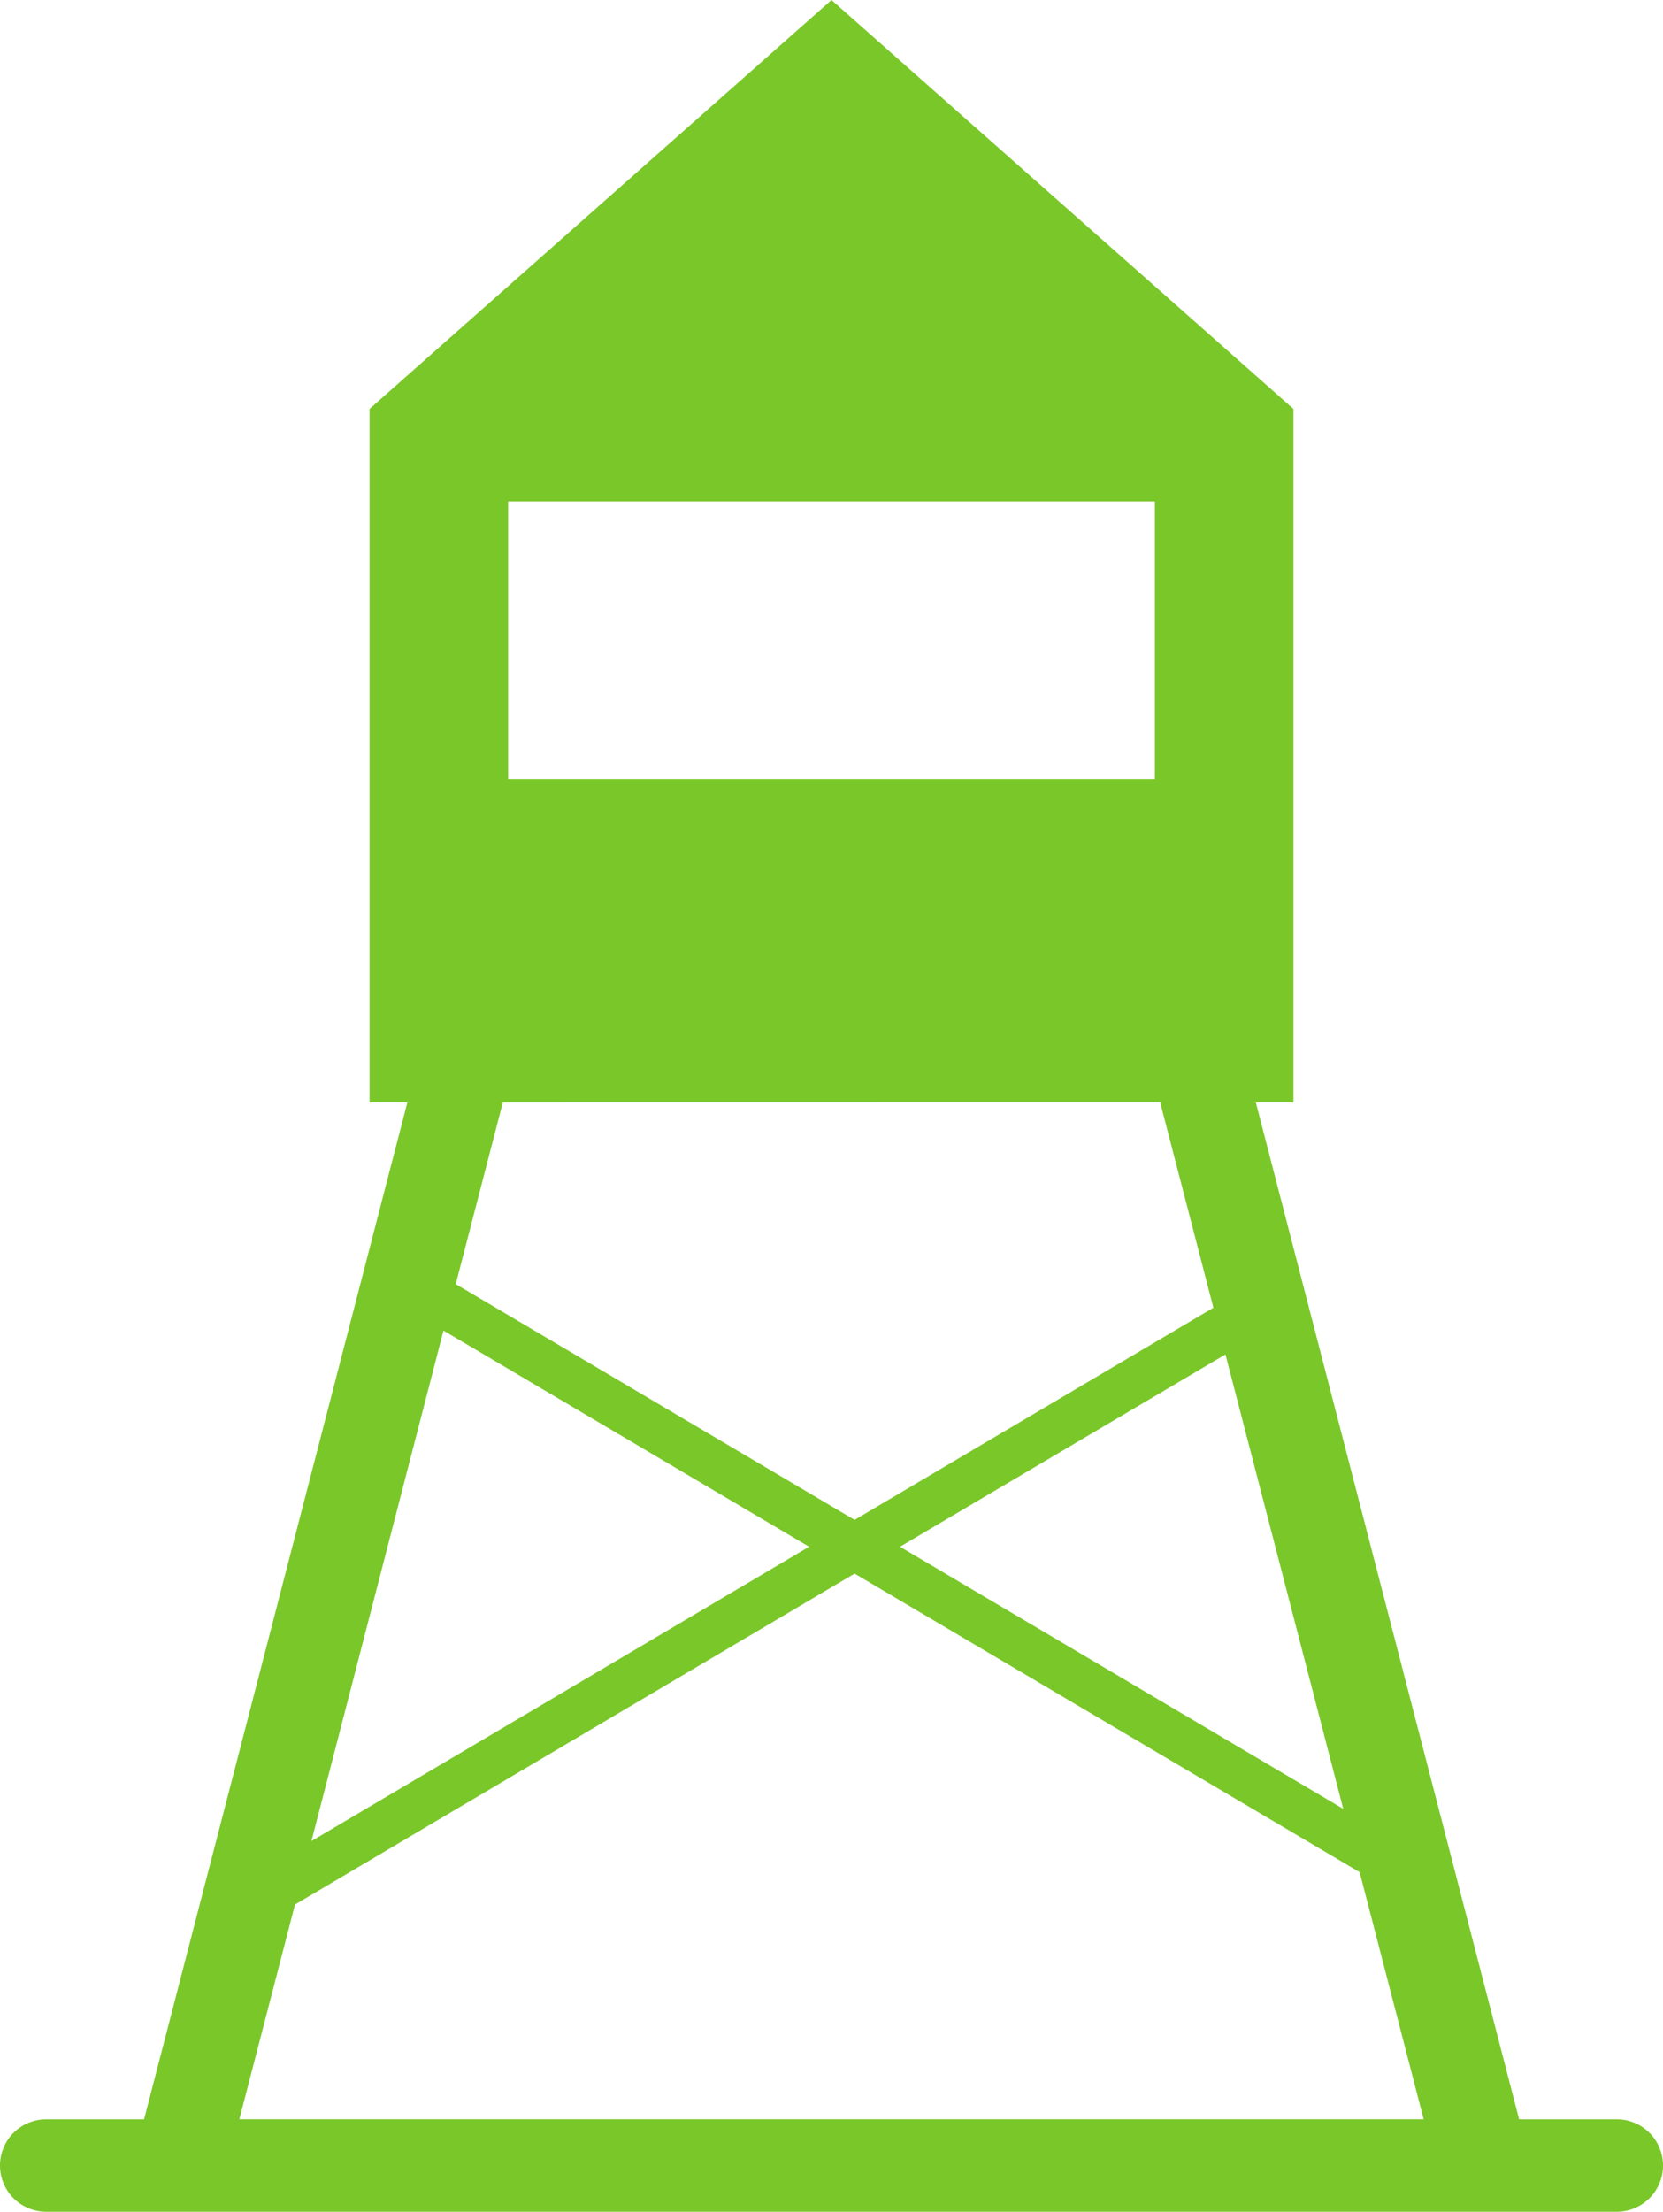 <svg xmlns="http://www.w3.org/2000/svg" xmlns:xlink="http://www.w3.org/1999/xlink" width="36" height="47.846" viewBox="0 0 36 47.846">
  <defs>
    <clipPath id="clip-path">
      <rect id="Rectangle_656" data-name="Rectangle 656" width="36" height="47.846" transform="translate(0 0)" fill="#7ac72a"/>
    </clipPath>
  </defs>
  <g id="Group_9558" data-name="Group 9558" transform="translate(0 0)">
    <g id="Group_9557" data-name="Group 9557" clip-path="url(#clip-path)">
      <path id="Path_3671" data-name="Path 3671" d="M35,45.846H32.885l-5.7-22H28v-15L18,0,8,8.846v15h.819l-5.7,22H1a1,1,0,0,0,0,2H35a1,1,0,0,0,0-2M29.078,39.13l-9.595-5.67L26.528,29.3ZM11,10.846H25v6H11Zm14.115,13,1.152,4.444L18.5,32.879l-8.634-5.1,1.019-3.931Zm-7.6,9.614L6.742,39.827,9.6,28.784ZM6.386,41.2,18.5,34.041,29.433,40.5l1.386,5.345H5.181Z" fill="#7ac72a"/>
    </g>
  </g>
</svg>
